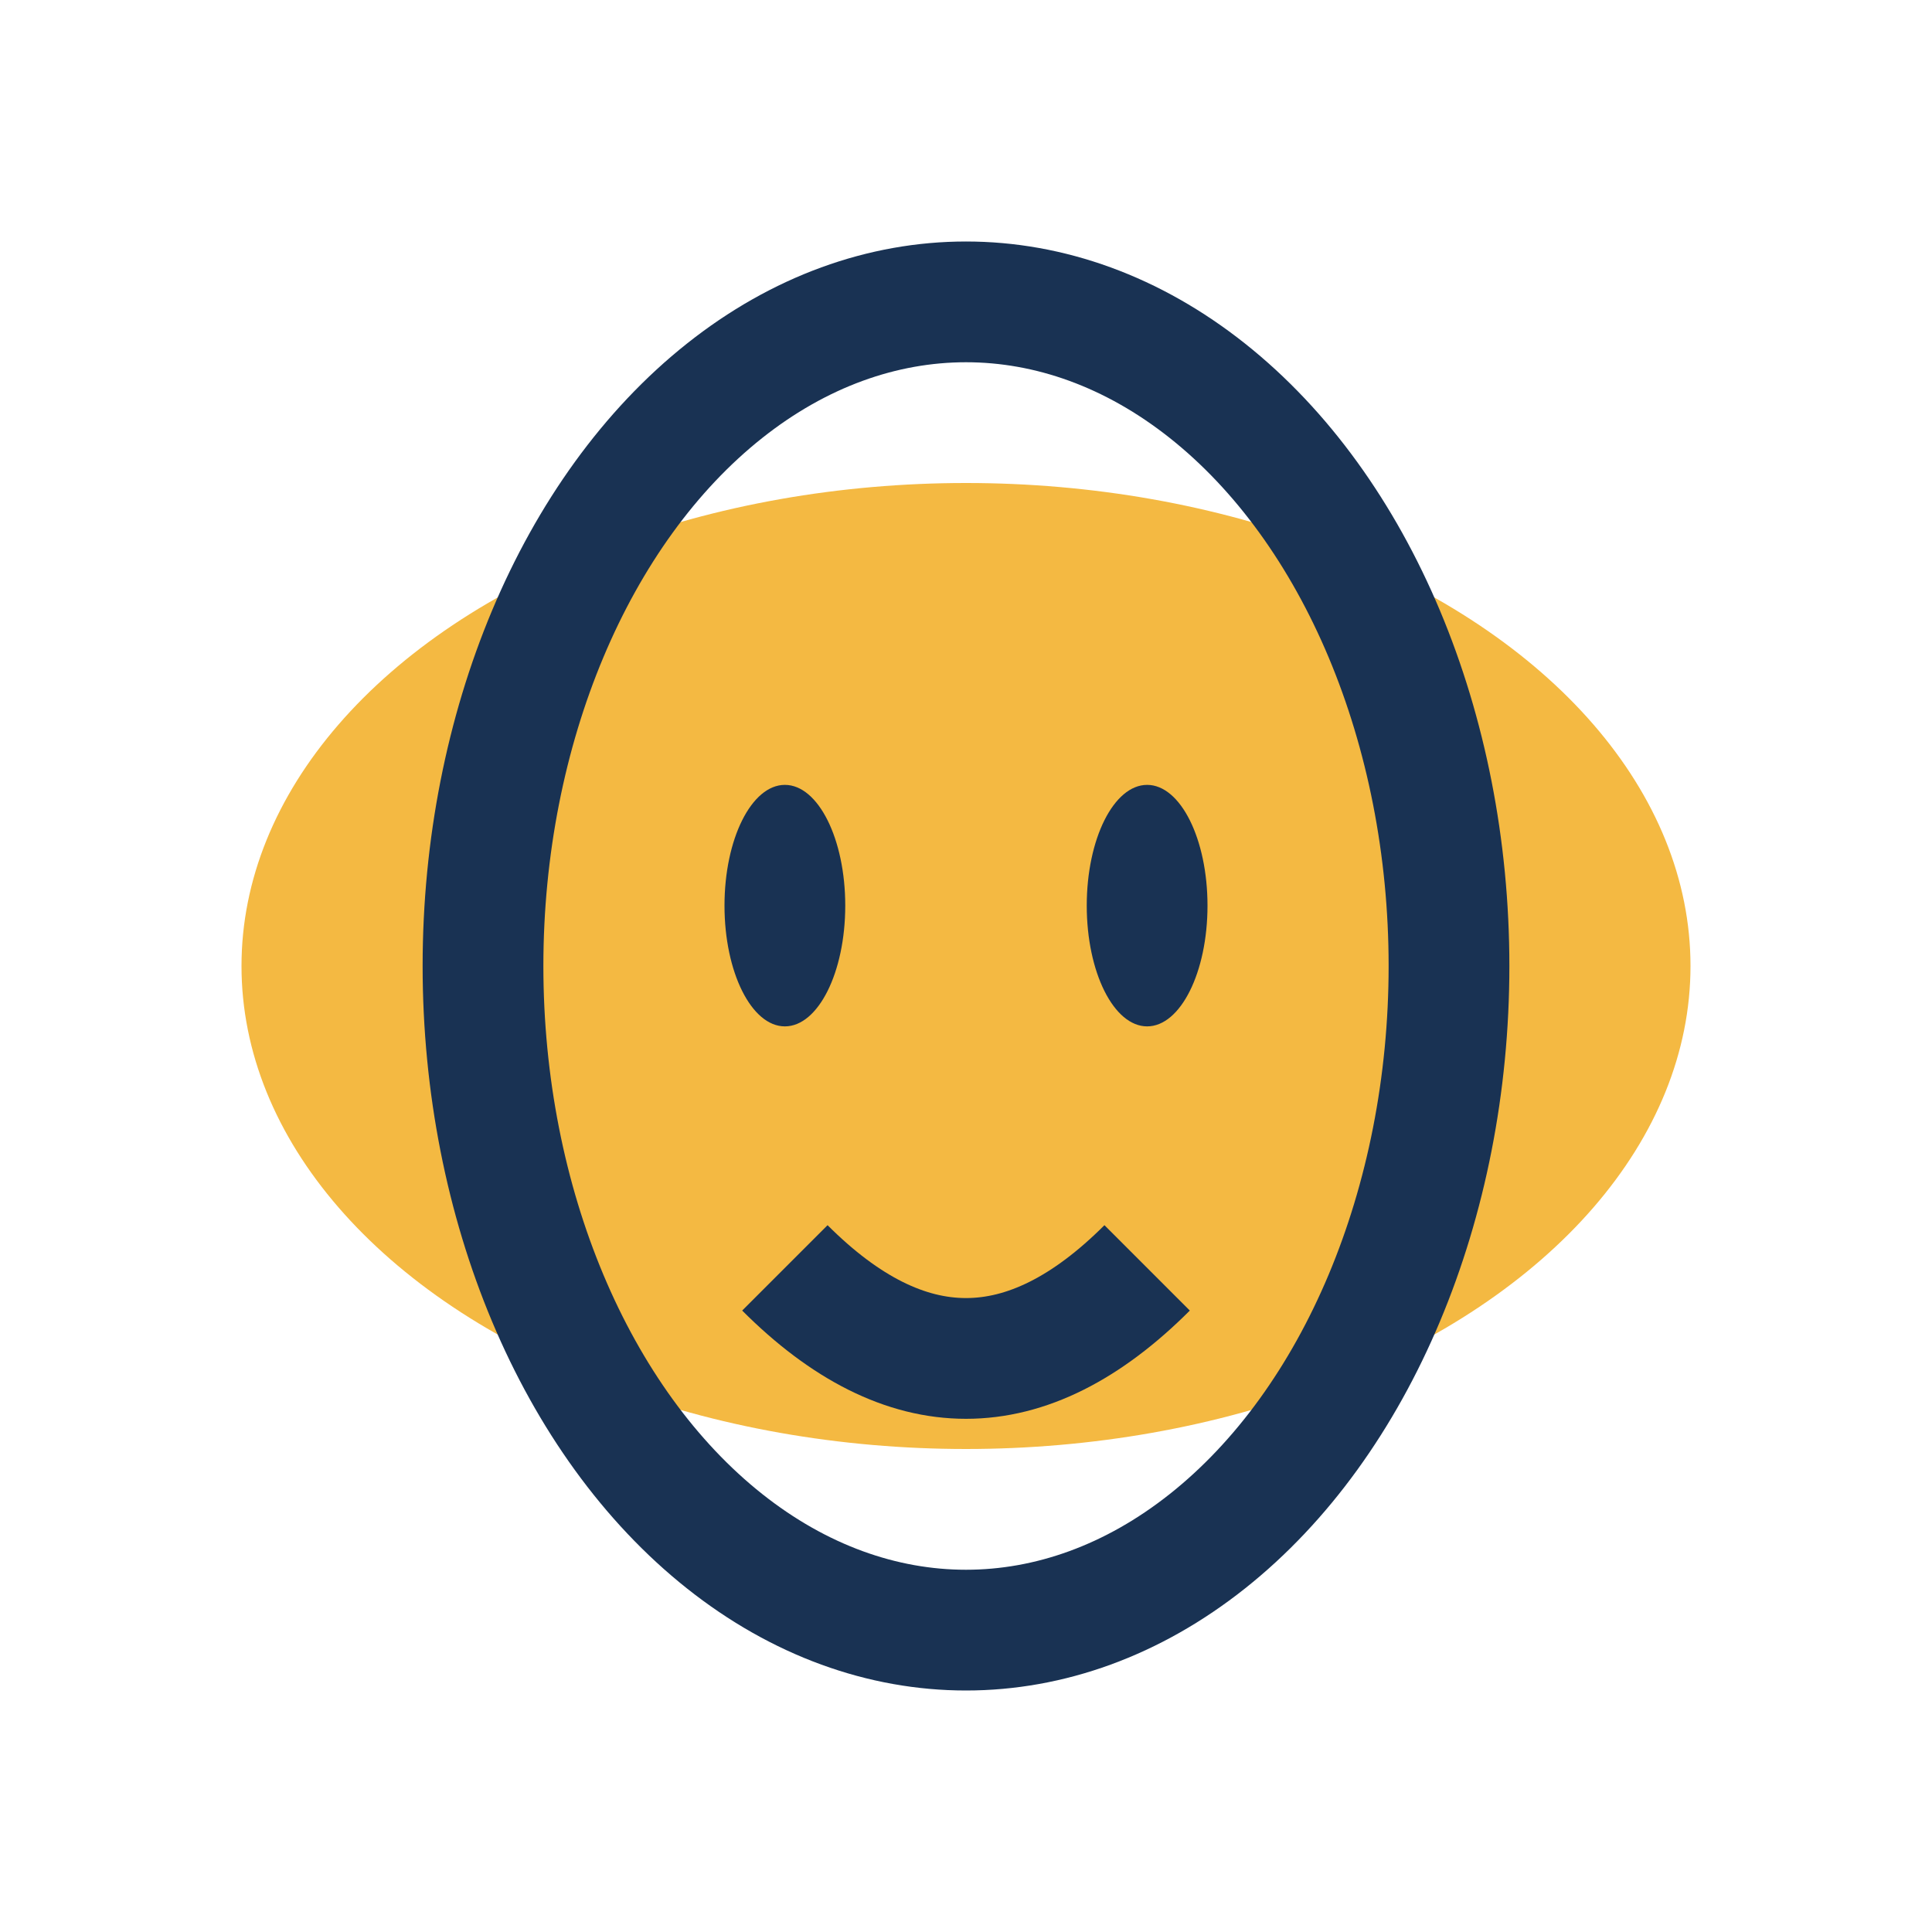 <?xml version="1.0" encoding="UTF-8"?>
<svg xmlns="http://www.w3.org/2000/svg" viewBox="0 0 32 32" width="32" height="32"><ellipse cx="16" cy="16" rx="12" ry="8" fill="#F4B942"/><ellipse cx="16" cy="16" rx="8" ry="11" fill="none" stroke="#193253" stroke-width="2"/><ellipse cx="13" cy="15" rx="1" ry="2" fill="#193253"/><ellipse cx="19" cy="15" rx="1" ry="2" fill="#193253"/><path d="M13 21c2 2 4 2 6 0" stroke="#193253" stroke-width="2" fill="none"/></svg>